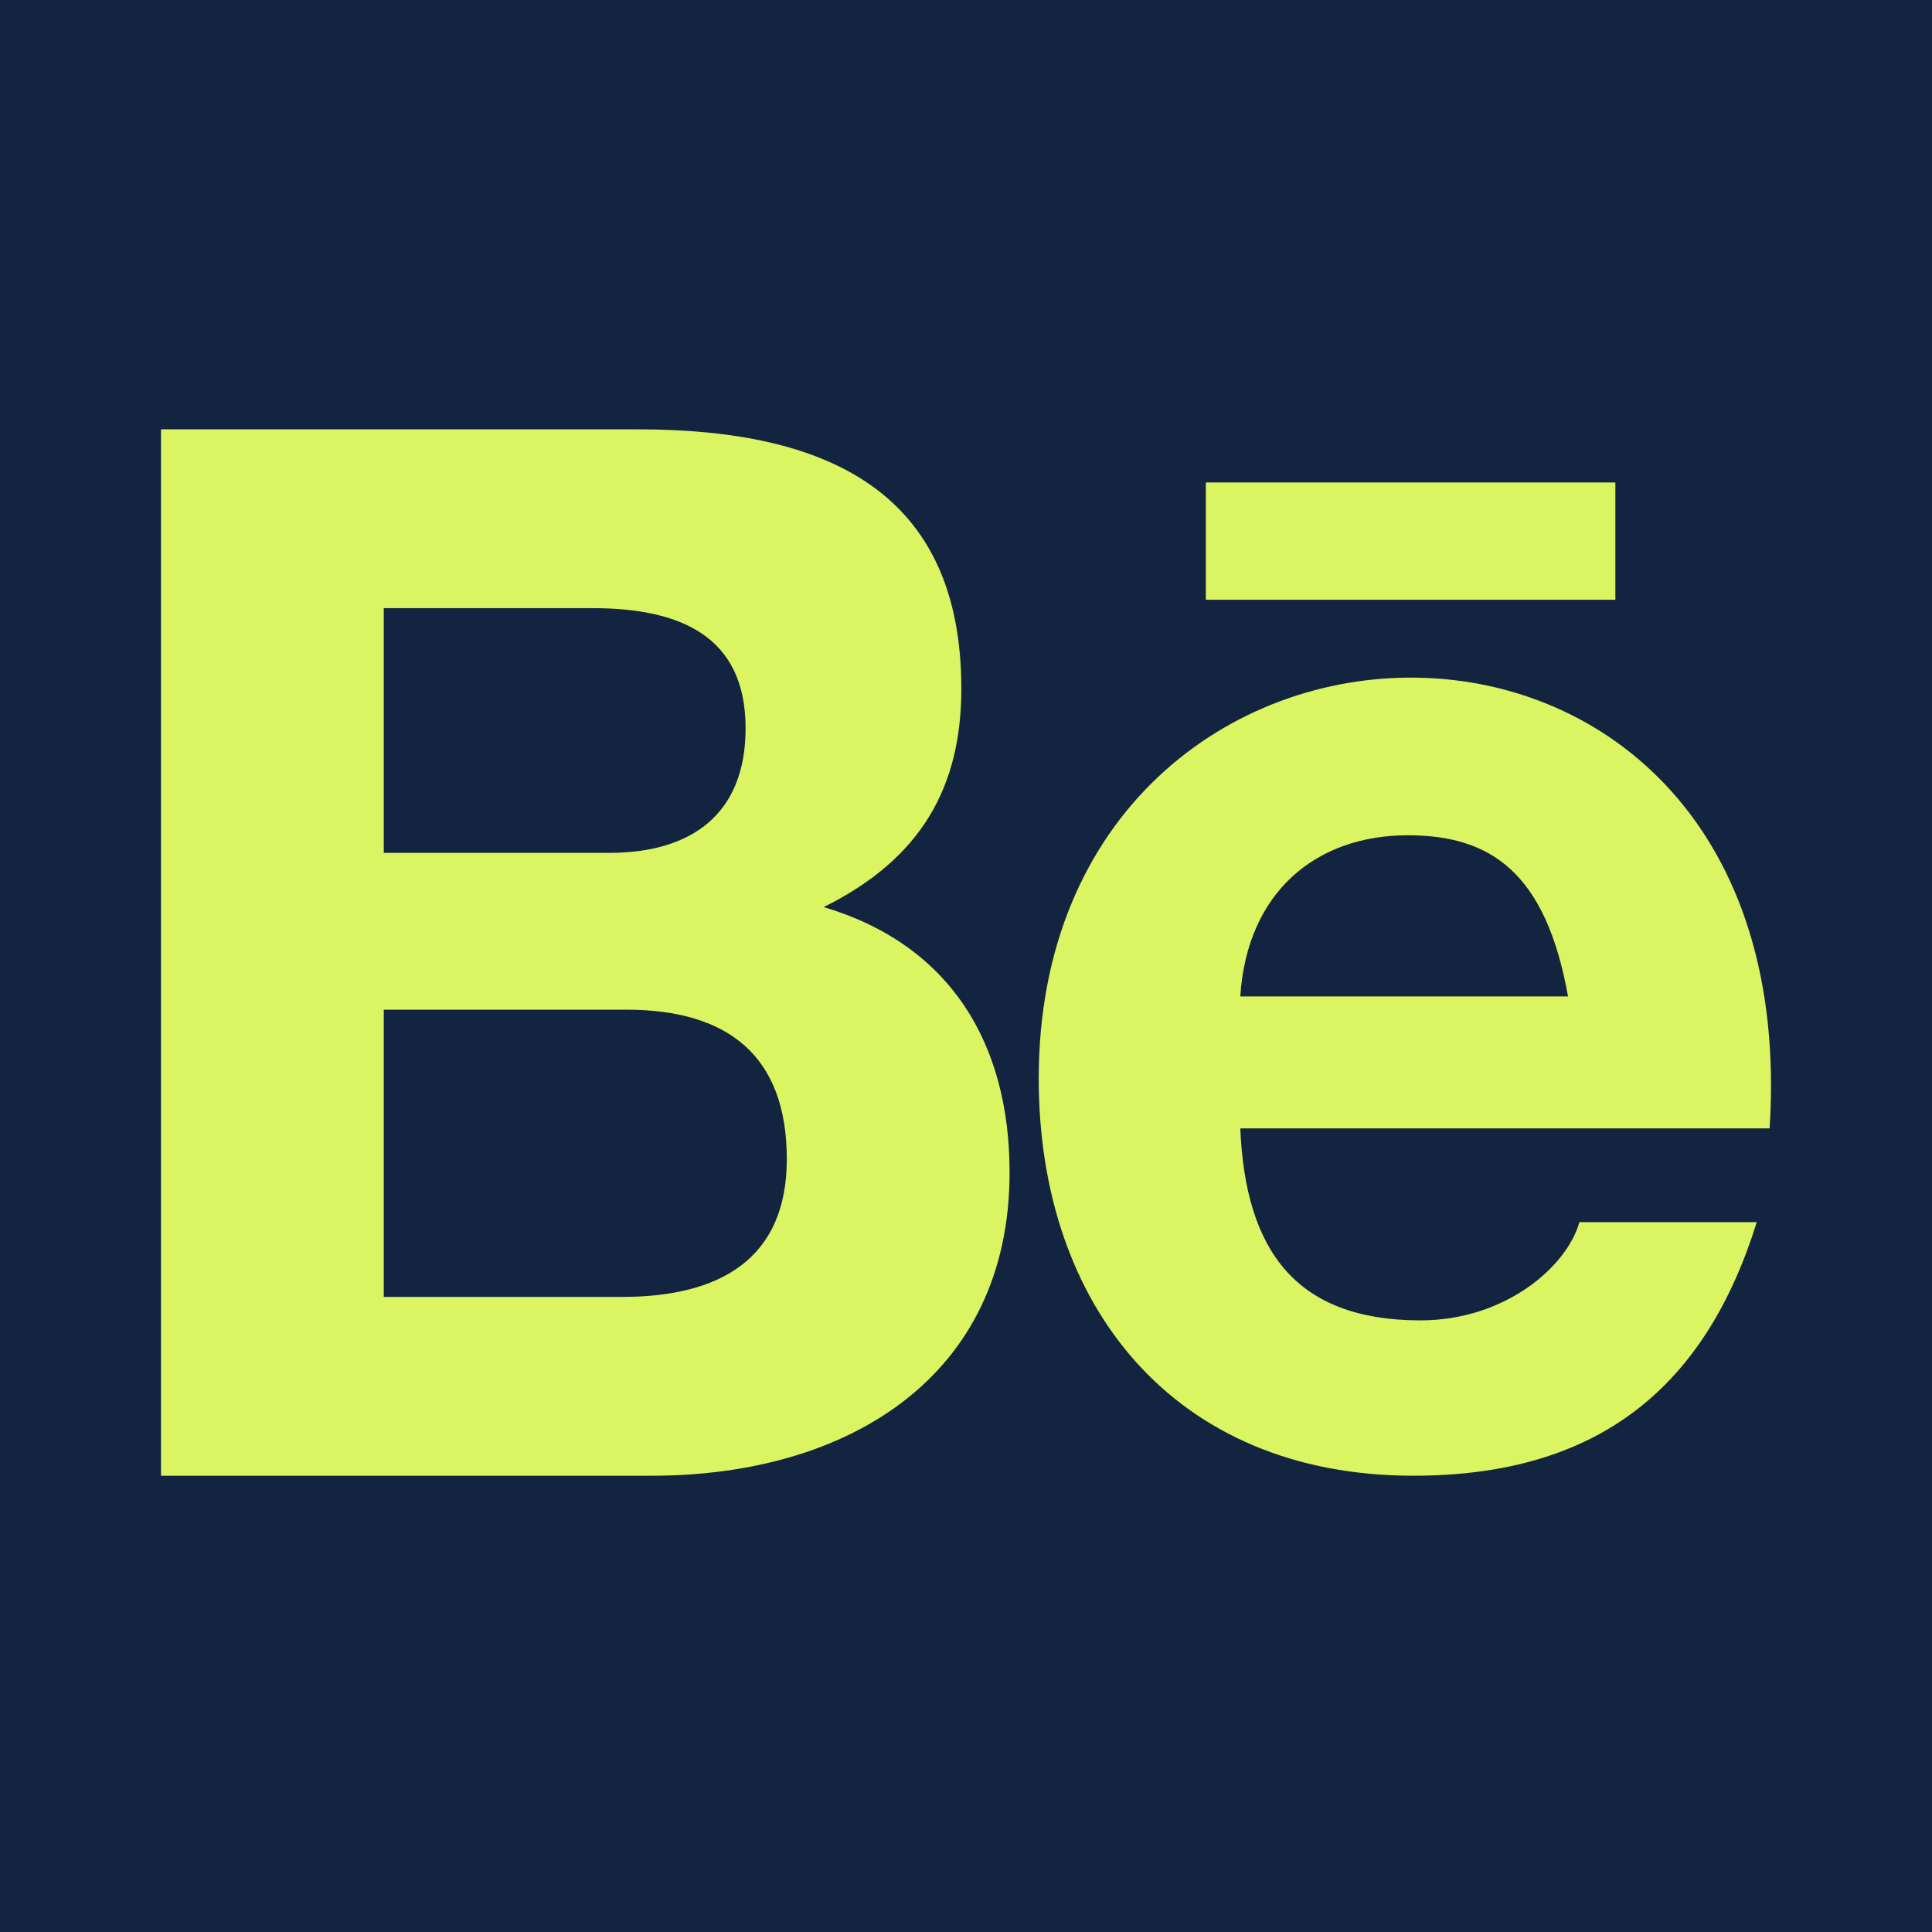 <svg width="36" height="36" viewBox="0 0 36 36" fill="none" xmlns="http://www.w3.org/2000/svg">
<g clip-path="url(#clip0_367_83)">
<rect width="36" height="36" fill="#132440"/>
<path fill-rule="evenodd" clip-rule="evenodd" d="M22.469 11.175H30.1V8.99H22.469V11.175ZM26.231 15.564C24.528 15.564 23.235 16.619 23.111 18.567H29.218C28.804 16.255 27.777 15.564 26.231 15.564ZM26.469 24.603C28.041 24.603 29.194 23.61 29.43 22.773H32.735C31.79 25.799 29.839 27.498 26.336 27.498C21.865 27.498 19.355 24.318 19.355 20.098C19.355 10.161 33.694 9.805 32.974 21.026H23.111C23.207 23.305 24.147 24.603 26.469 24.603ZM11.594 24.166C13.398 24.166 14.661 23.471 14.661 21.599C14.661 19.656 13.545 18.814 11.672 18.814H7.151V24.166H11.594ZM11.355 15.892C12.857 15.892 13.893 15.194 13.893 13.57C13.893 11.86 12.687 11.332 11.039 11.332H7.151V15.892H11.355ZM11.885 8C15.441 8 17.913 9.175 17.913 12.833C17.913 14.643 17.185 15.993 15.348 16.902C17.7 17.601 18.812 19.435 18.812 21.845C18.812 25.672 15.778 27.498 12.149 27.498H3V8H11.885Z" fill="#DAF561"/>
</g>
<defs>
<clipPath id="clip0_367_83">
<rect width="36" height="36" fill="white"/>
</clipPath>
</defs>
</svg>
